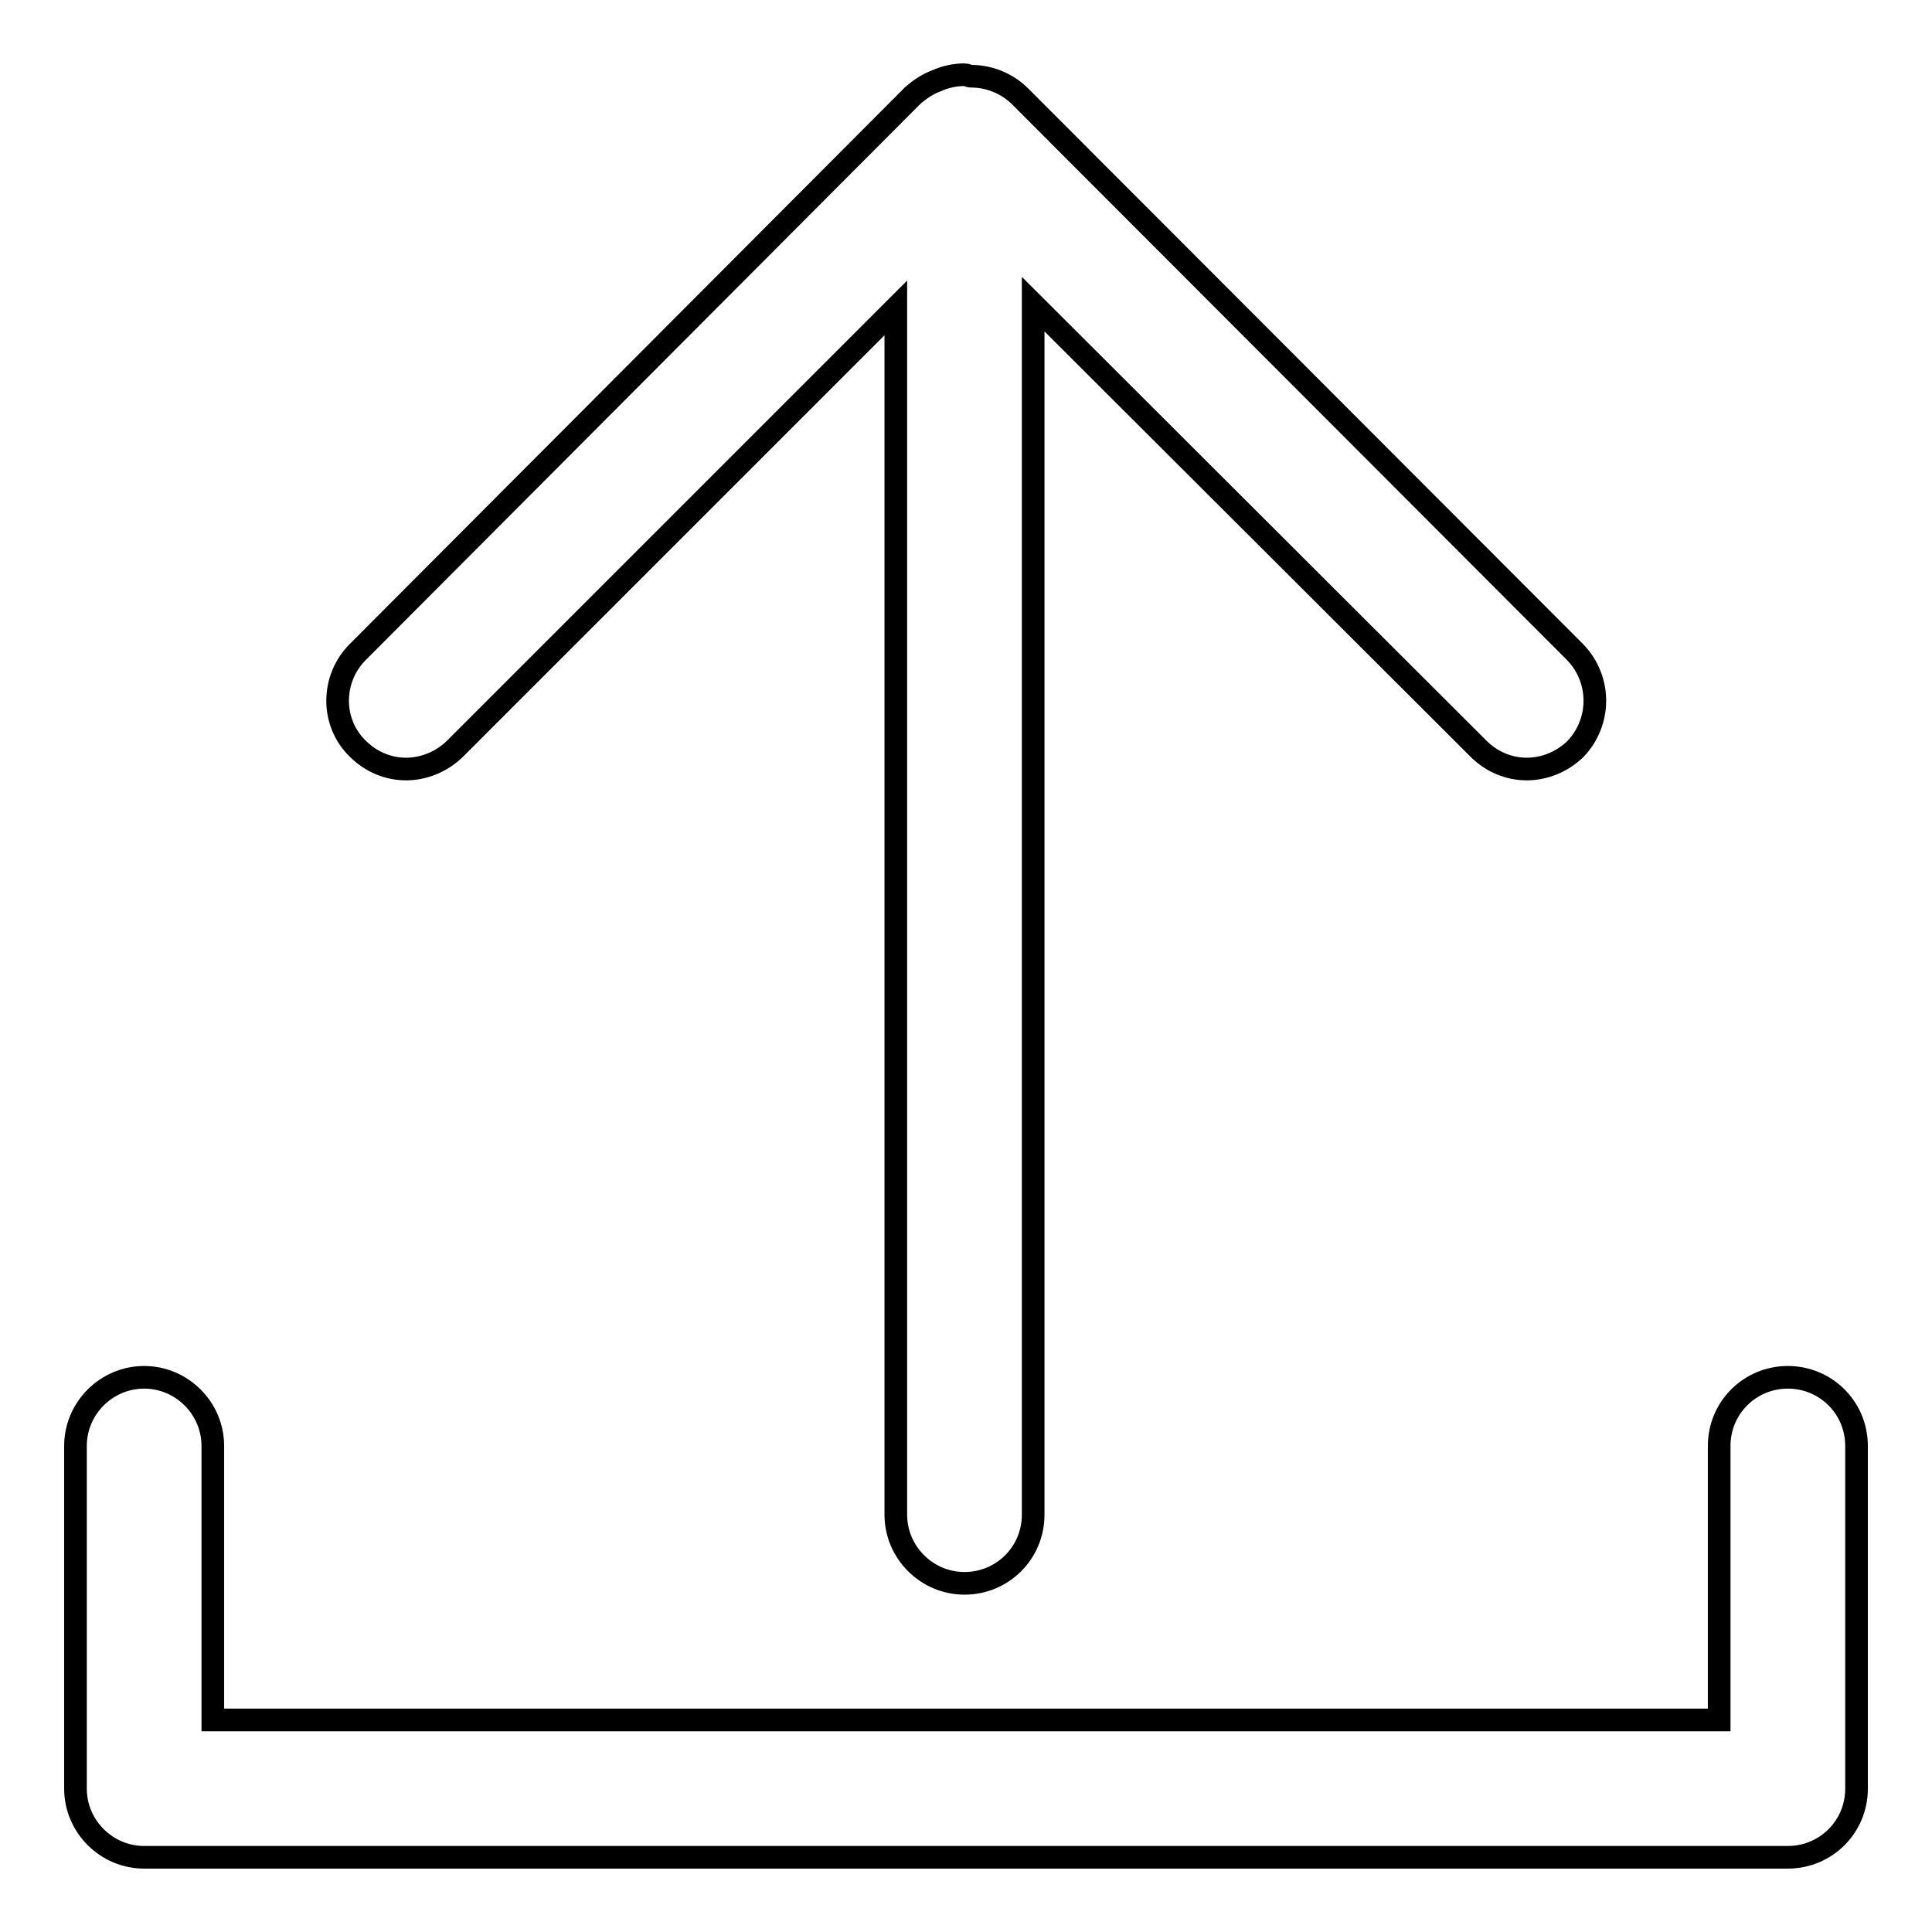<?xml version="1.0" encoding="utf-8"?>
<!-- Svg Vector Icons : http://www.onlinewebfonts.com/icon -->
<!DOCTYPE svg PUBLIC "-//W3C//DTD SVG 1.1//EN" "http://www.w3.org/Graphics/SVG/1.1/DTD/svg11.dtd">
<svg version="1.1" xmlns="http://www.w3.org/2000/svg" xmlns:xlink="http://www.w3.org/1999/xlink" x="0px" y="0px" viewBox="0 0 256 256" enable-background="new 0 0 256 256" xml:space="preserve">
<g><g><path stroke-width="3" fill-opacity="0" stroke="#000000"  d="M236.9,182.5c-5,0-9.1,4-9.1,9.1v36.3H28.2v-36.3c0-5-4.1-9.1-9.1-9.1c-5,0-9.1,4.1-9.1,9.1v45.4c0,5,4.1,9.1,9.1,9.1h217.8c5,0,9.1-4,9.1-9.1v-45.4C246,186.5,241.9,182.5,236.9,182.5z"/><path stroke-width="3" fill-opacity="0" stroke="#000000"  d="M208.7,86.4l-73.5-73.6c-1.8-1.8-4.2-2.7-6.5-2.7c-0.3,0-0.6-0.2-0.9-0.2c-1.3,0-2.6,0.3-3.7,0.8c-1.1,0.4-2.2,1.1-3.2,2L47.4,86.4c-3.5,3.5-3.6,9.3,0,12.8c1.8,1.8,4.1,2.7,6.4,2.7c2.3,0,4.6-0.9,6.4-2.6l58.5-58.5v159.9c0,5,4.1,9.1,9.1,9.1c5,0,9.1-4,9.1-9.1V40.3l59,58.9c1.8,1.8,4.1,2.7,6.4,2.7c2.3,0,4.6-0.9,6.4-2.6C212.2,95.7,212.2,90,208.7,86.4z"/></g></g>
</svg>
